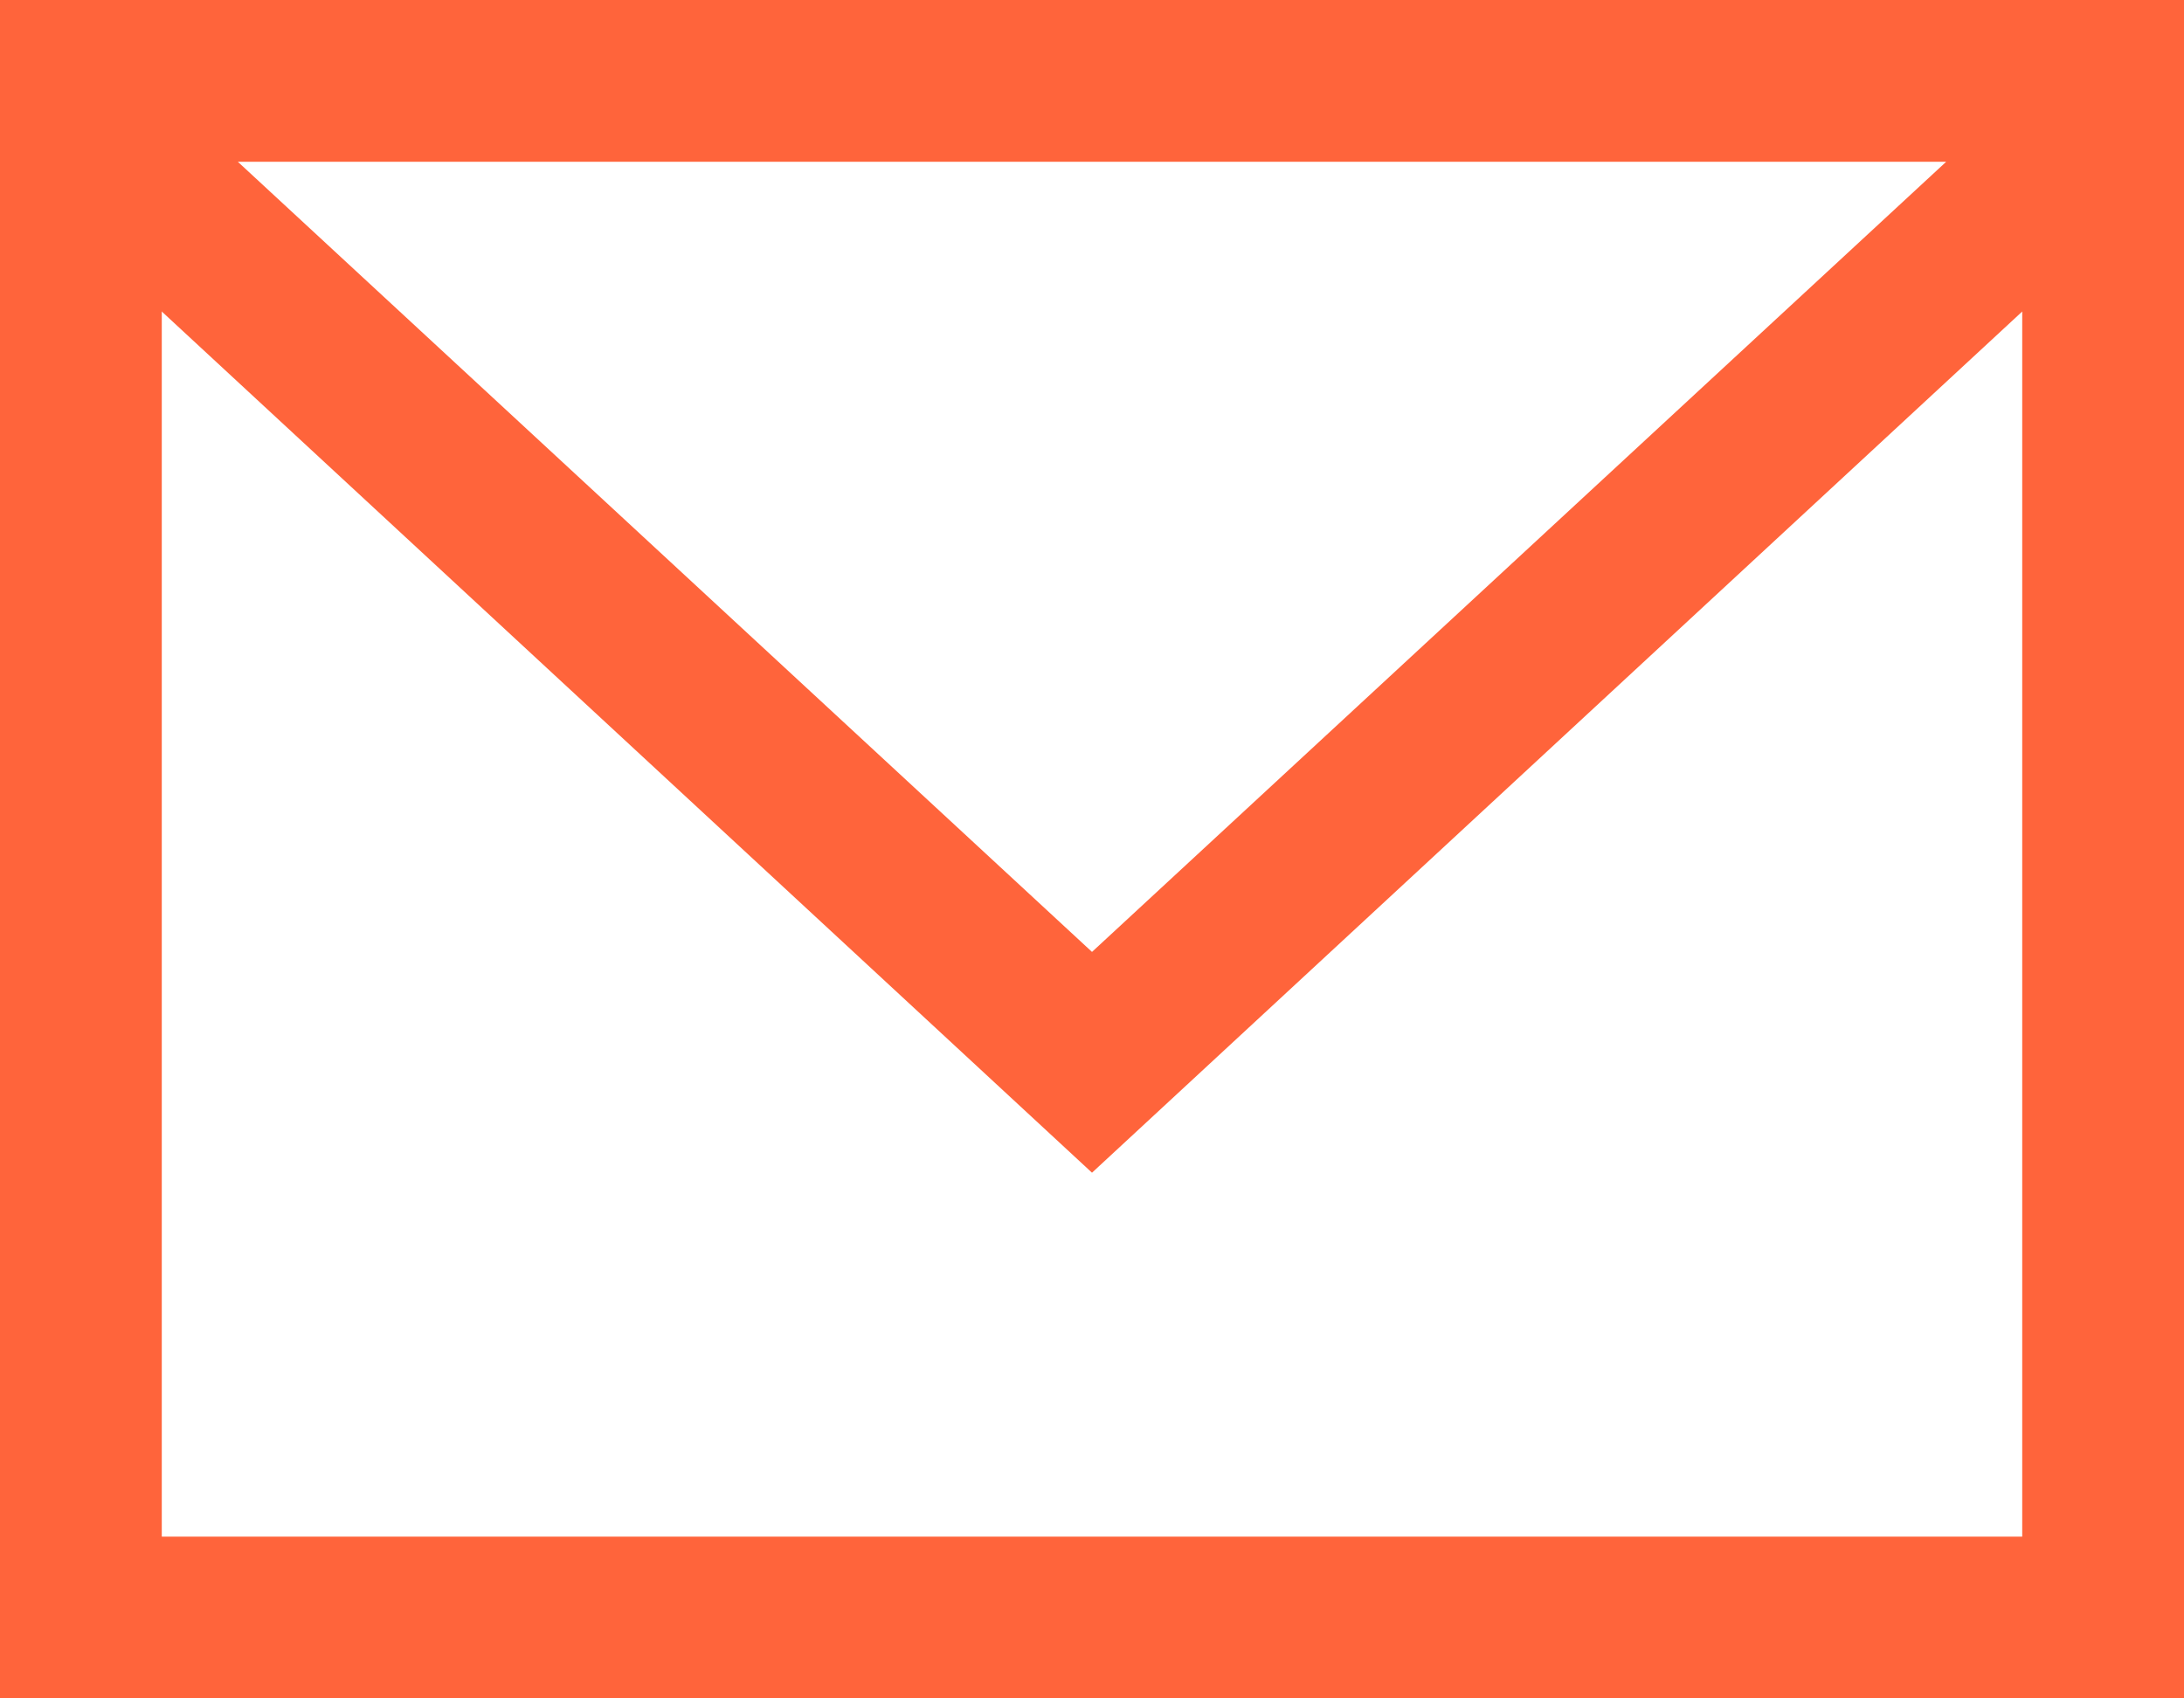 <?xml version="1.0" encoding="UTF-8"?><svg xmlns="http://www.w3.org/2000/svg" viewBox="0 0 27 21"><rect x="0" y="0" width="27" height="21" fill="#333333" stroke="none"/><g id="a"/><g id="b"><g id="c"><g><g><rect x="1" y="1" width="25" height="19" style="fill:#fff;"/><path d="M25,2V19H2V2H25m2-2H0V21H27V0h0Z" style="fill:#ff643b;"/></g><g><polygon points="1 1.56 1 1 26 1 26 1.56 13.5 13.14 1 1.56" style="fill:#fff;"/><path d="M24.06,2L13.5,11.77,2.94,2H24.06m2.94-2H0V2L13.5,14.5,27,2V0h0Z" style="fill:#ff643b;"/></g></g></g></g></svg>